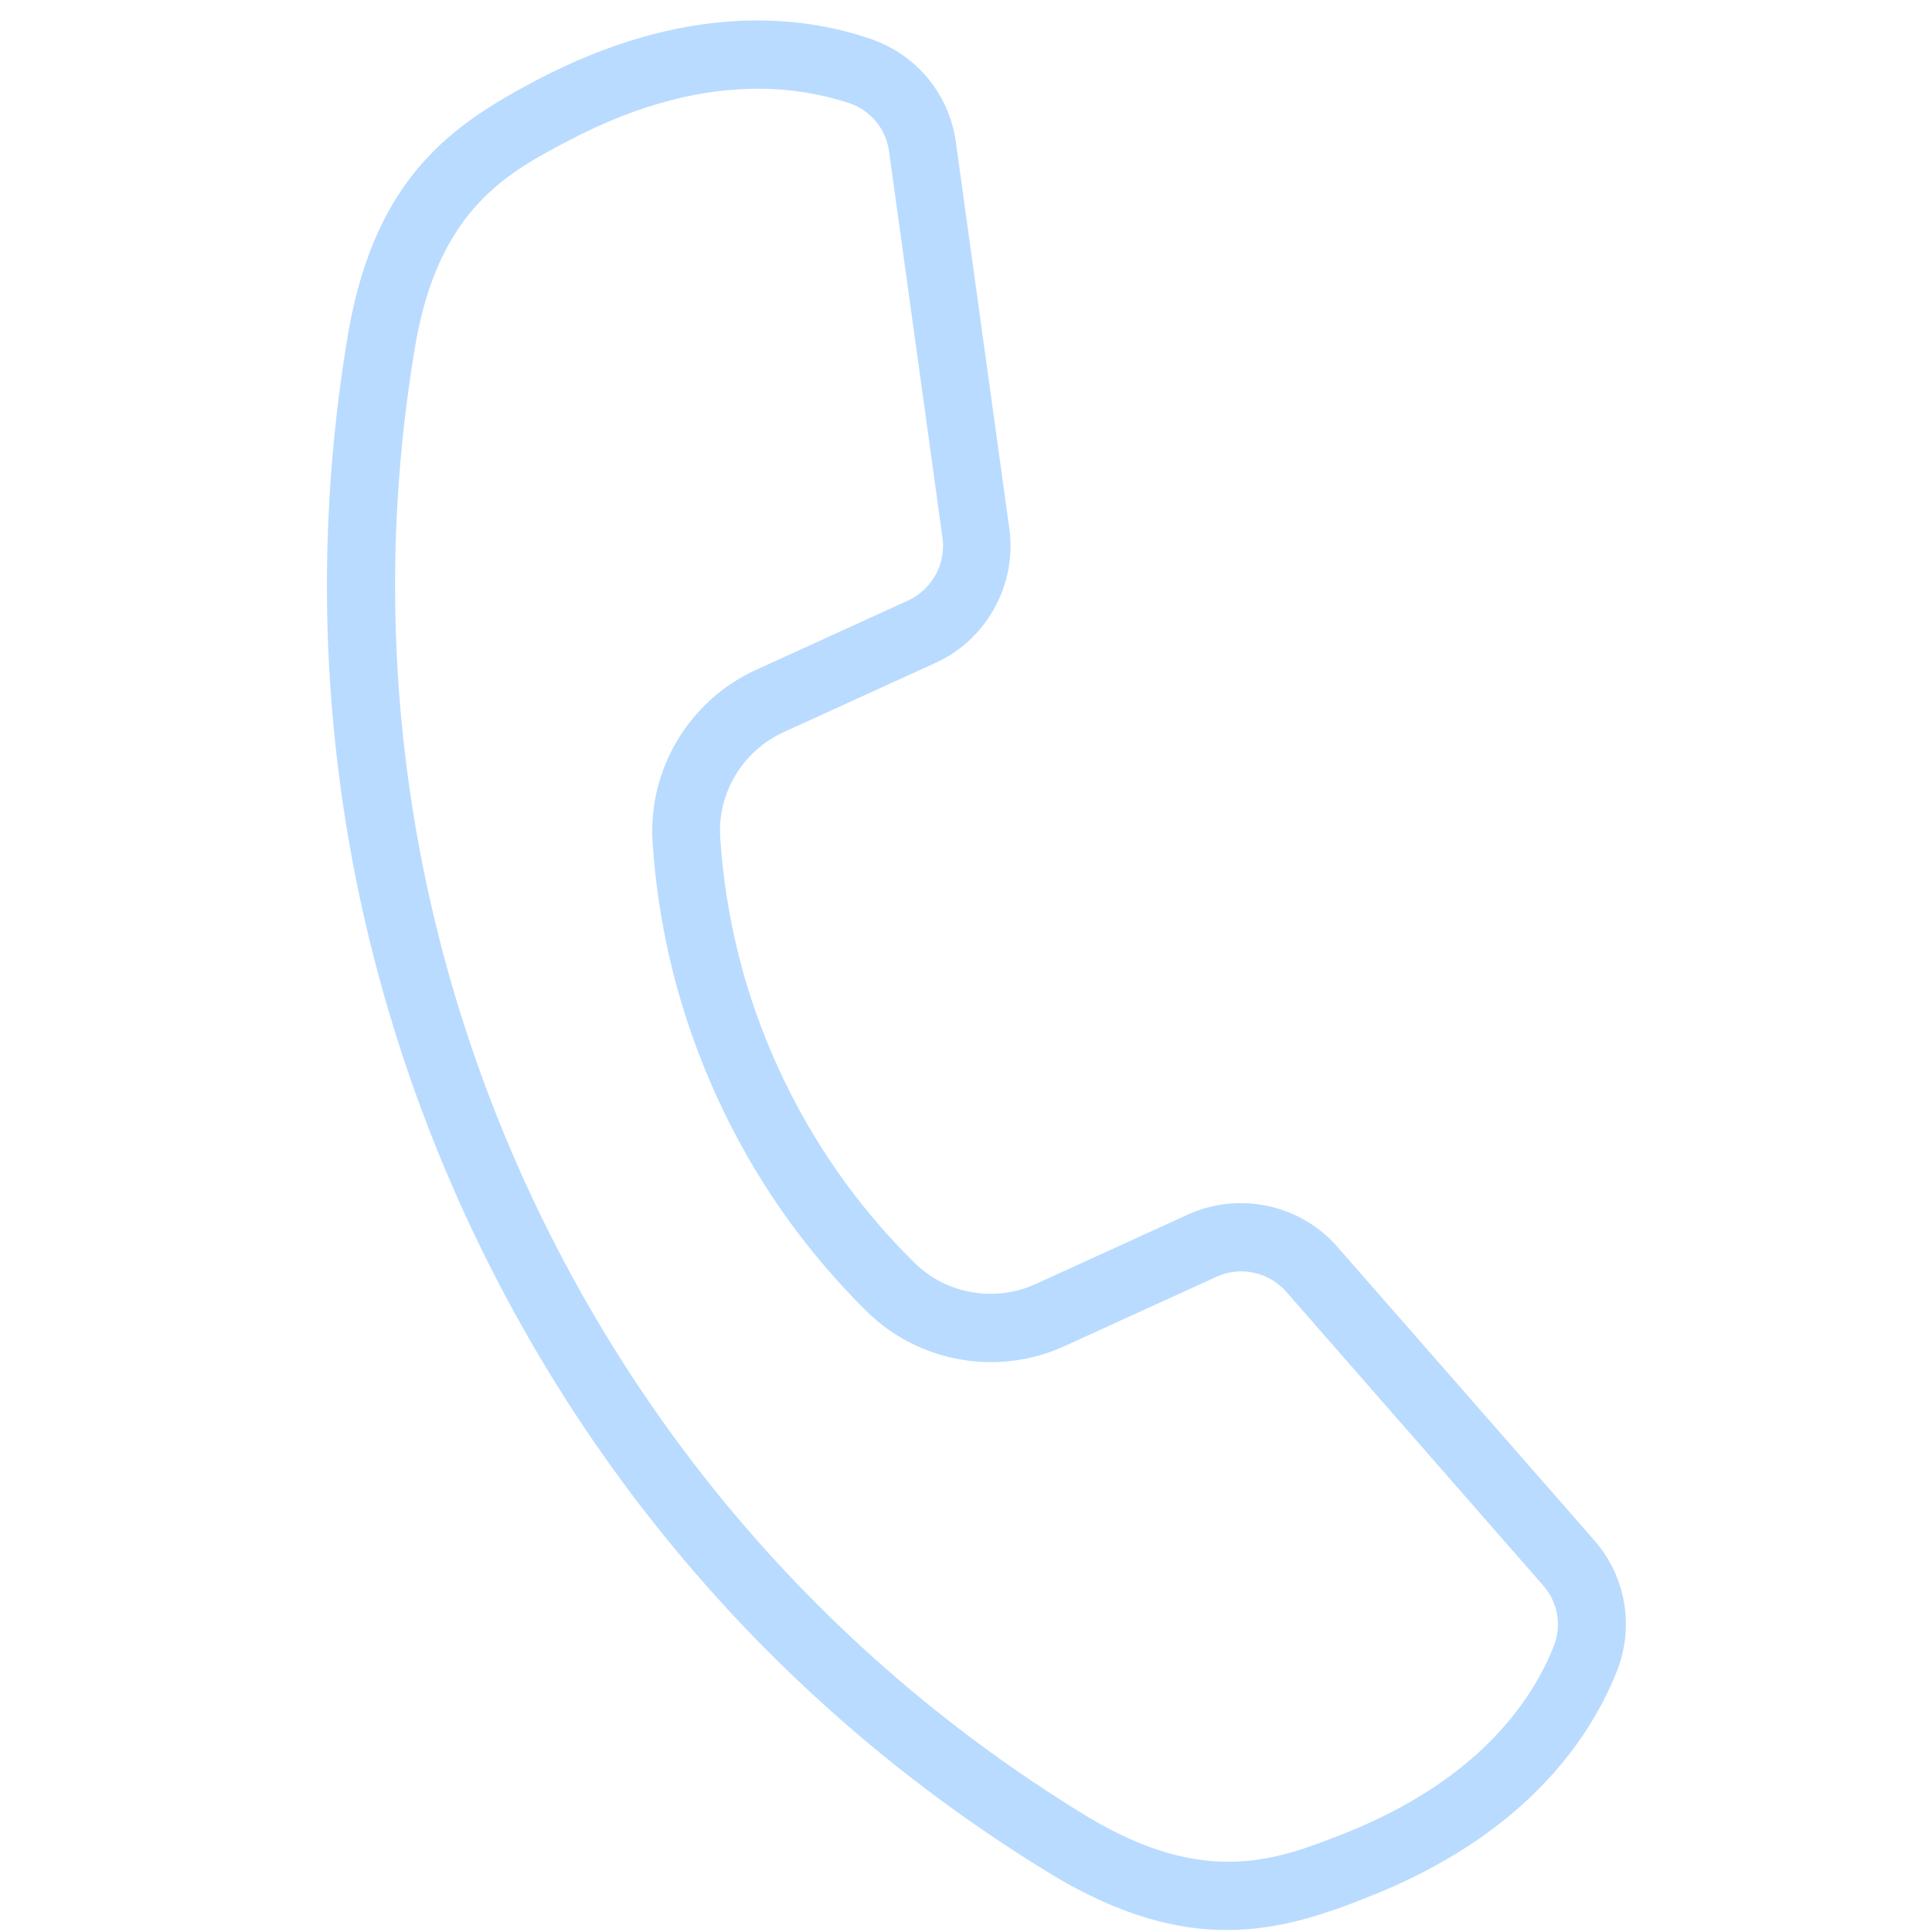 <?xml version="1.0" encoding="UTF-8"?> <svg xmlns="http://www.w3.org/2000/svg" xmlns:xlink="http://www.w3.org/1999/xlink" width="300" zoomAndPan="magnify" viewBox="0 0 224.88 225" height="300" preserveAspectRatio="xMidYMid meet" version="1.0"><defs><clipPath id="6659509acd"><path d="M 38 2 L 190 2 L 190 224.938 L 38 224.938 Z M 38 2 " clip-rule="nonzero"></path></clipPath></defs><g clip-path="url(#6659509acd)"><path fill="#b9dbff" d="M 142.812 224.77 C 136.996 224.77 130.516 223.117 122.766 218.512 C 92.488 200.18 68.695 173.398 53.953 141.125 C 39.215 108.848 34.574 73.359 40.547 38.48 C 43.758 20.5 52.715 14.461 62.406 9.348 C 79.75 0.23 93.188 1.723 101.383 4.551 C 106.723 6.395 110.504 11 111.266 16.59 L 117.492 61.605 C 118.379 68.055 114.855 74.473 108.945 77.172 L 91.188 85.273 C 86.453 87.434 83.469 92.359 83.816 97.535 C 84.422 106.812 86.676 115.867 90.582 124.383 C 94.492 132.926 99.828 140.551 106.438 147.062 C 110.121 150.719 115.809 151.703 120.539 149.543 L 138.301 141.441 C 144.242 138.742 151.387 140.266 155.676 145.191 L 185.602 179.371 C 189.32 183.629 190.305 189.508 188.207 194.719 C 184.969 202.785 177.281 213.906 159.043 221.02 C 153.93 223.055 148.719 224.77 142.812 224.77 Z M 88.199 10.332 C 82.195 10.332 74.793 11.824 66.121 16.398 C 59.102 20.086 51.16 24.277 48.363 39.879 C 42.676 73.141 47.094 107.035 61.164 137.852 C 75.238 168.668 97.953 194.207 126.832 211.715 C 140.43 219.812 148.781 216.543 156.184 213.652 C 171.785 207.551 178.234 198.371 180.871 191.762 C 181.855 189.316 181.379 186.586 179.629 184.613 L 149.734 150.434 C 147.734 148.145 144.398 147.414 141.637 148.684 L 123.875 156.785 C 116.156 160.312 106.945 158.691 100.906 152.75 C 93.602 145.539 87.691 137.121 83.402 127.684 C 79.113 118.281 76.605 108.305 75.938 98.047 C 75.398 89.594 80.227 81.559 87.945 78.031 L 105.703 69.93 C 108.469 68.66 110.121 65.672 109.707 62.656 L 103.48 17.641 C 103.133 15.035 101.352 12.875 98.875 12.016 C 96.047 11.094 92.457 10.332 88.199 10.332 Z M 88.199 10.332 " fill-opacity="1" fill-rule="nonzero"></path></g></svg> 